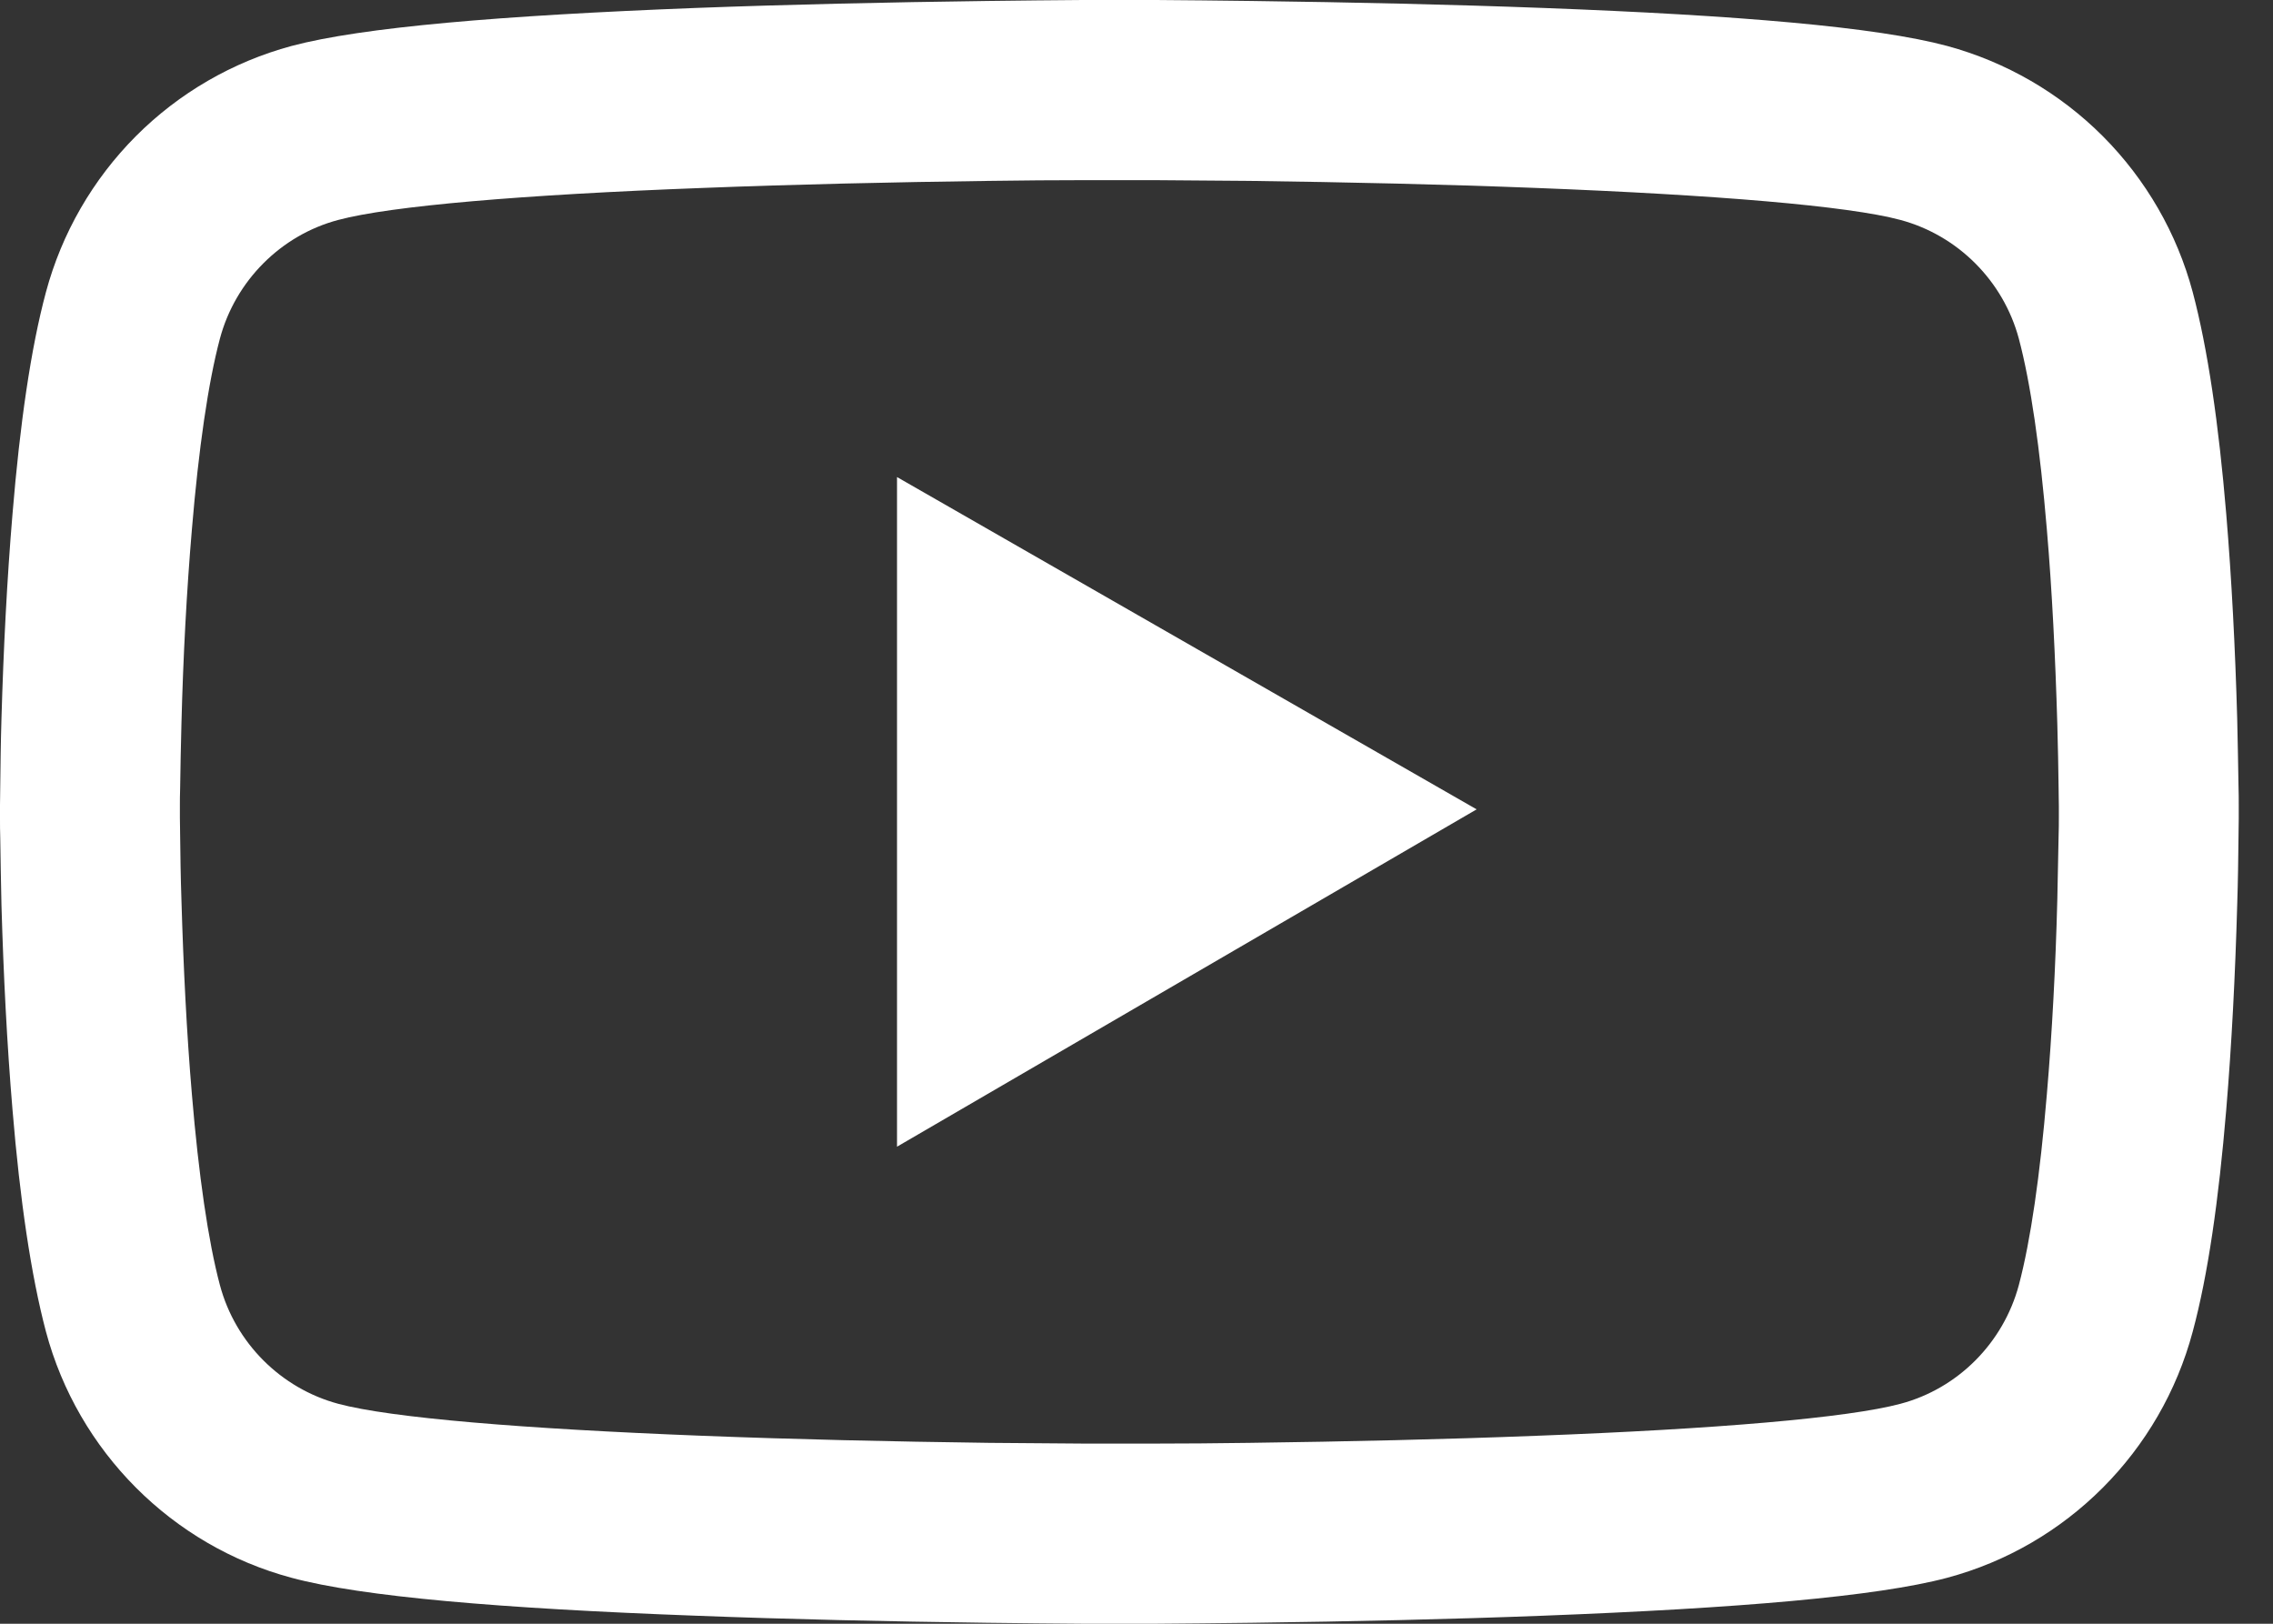 <svg width="28" height="20" viewBox="0 0 28 20" fill="none" xmlns="http://www.w3.org/2000/svg">
<rect x="0" y="0" width="28" height="20" fill="#333333" stroke="none"/>
<path d="M27.578 9.914C27.578 9.846 27.578 9.769 27.575 9.68C27.572 9.431 27.565 9.151 27.559 8.852C27.535 7.993 27.491 7.138 27.424 6.331C27.331 5.22 27.196 4.294 27.011 3.598C26.817 2.872 26.434 2.21 25.904 1.678C25.373 1.146 24.711 0.763 23.986 0.566C23.115 0.332 21.41 0.188 19.009 0.098C17.867 0.055 16.645 0.028 15.423 0.012C14.995 0.006 14.598 0.003 14.241 0H13.336C12.979 0.003 12.582 0.006 12.155 0.012C10.933 0.028 9.711 0.055 8.569 0.098C6.168 0.191 4.46 0.335 3.592 0.566C2.866 0.762 2.205 1.145 1.674 1.677C1.143 2.21 0.761 2.872 0.566 3.598C0.379 4.294 0.246 5.22 0.154 6.331C0.086 7.138 0.043 7.993 0.018 8.852C0.009 9.151 0.006 9.431 0.003 9.68C0.003 9.769 0 9.846 0 9.914V10.086C0 10.154 -4.70104e-08 10.231 0.003 10.32C0.006 10.569 0.012 10.85 0.018 11.148C0.043 12.007 0.086 12.862 0.154 13.669C0.246 14.78 0.382 15.706 0.566 16.402C0.96 17.876 2.118 19.04 3.592 19.434C4.46 19.668 6.168 19.812 8.569 19.901C9.711 19.945 10.933 19.972 12.155 19.988C12.582 19.994 12.979 19.997 13.336 20H14.241C14.598 19.997 14.995 19.994 15.423 19.988C16.645 19.972 17.867 19.945 19.009 19.901C21.41 19.809 23.118 19.665 23.986 19.434C25.46 19.04 26.617 17.879 27.011 16.402C27.199 15.706 27.331 14.78 27.424 13.669C27.491 12.862 27.535 12.007 27.559 11.148C27.569 10.85 27.572 10.569 27.575 10.32C27.575 10.231 27.578 10.154 27.578 10.086V9.914ZM25.362 10.074C25.362 10.139 25.362 10.209 25.359 10.292C25.355 10.533 25.349 10.797 25.343 11.083C25.322 11.902 25.279 12.721 25.214 13.481C25.131 14.472 25.014 15.285 24.869 15.829C24.678 16.541 24.118 17.104 23.41 17.291C22.764 17.464 21.136 17.602 18.923 17.685C17.802 17.729 16.596 17.756 15.392 17.772C14.971 17.778 14.58 17.781 14.229 17.781H13.349L12.185 17.772C10.982 17.756 9.778 17.729 8.655 17.685C6.442 17.599 4.811 17.464 4.167 17.291C3.46 17.101 2.899 16.541 2.709 15.829C2.564 15.285 2.447 14.472 2.364 13.481C2.299 12.721 2.259 11.902 2.235 11.083C2.225 10.797 2.222 10.529 2.219 10.292C2.219 10.209 2.216 10.135 2.216 10.074V9.926C2.216 9.861 2.216 9.791 2.219 9.708C2.222 9.468 2.228 9.203 2.235 8.917C2.256 8.098 2.299 7.279 2.364 6.519C2.447 5.528 2.564 4.715 2.709 4.171C2.899 3.46 3.46 2.896 4.167 2.709C4.814 2.536 6.442 2.398 8.655 2.315C9.775 2.271 10.982 2.244 12.185 2.228C12.607 2.222 12.998 2.219 13.349 2.219H14.229L15.392 2.228C16.596 2.244 17.799 2.271 18.923 2.315C21.136 2.401 22.767 2.536 23.41 2.709C24.118 2.899 24.678 3.46 24.869 4.171C25.014 4.715 25.131 5.528 25.214 6.519C25.279 7.279 25.319 8.098 25.343 8.917C25.352 9.203 25.355 9.471 25.359 9.708C25.359 9.791 25.362 9.865 25.362 9.926V10.074ZM11.05 14.124L18.19 9.969L11.05 5.876V14.124Z" fill="white"/>
</svg>
